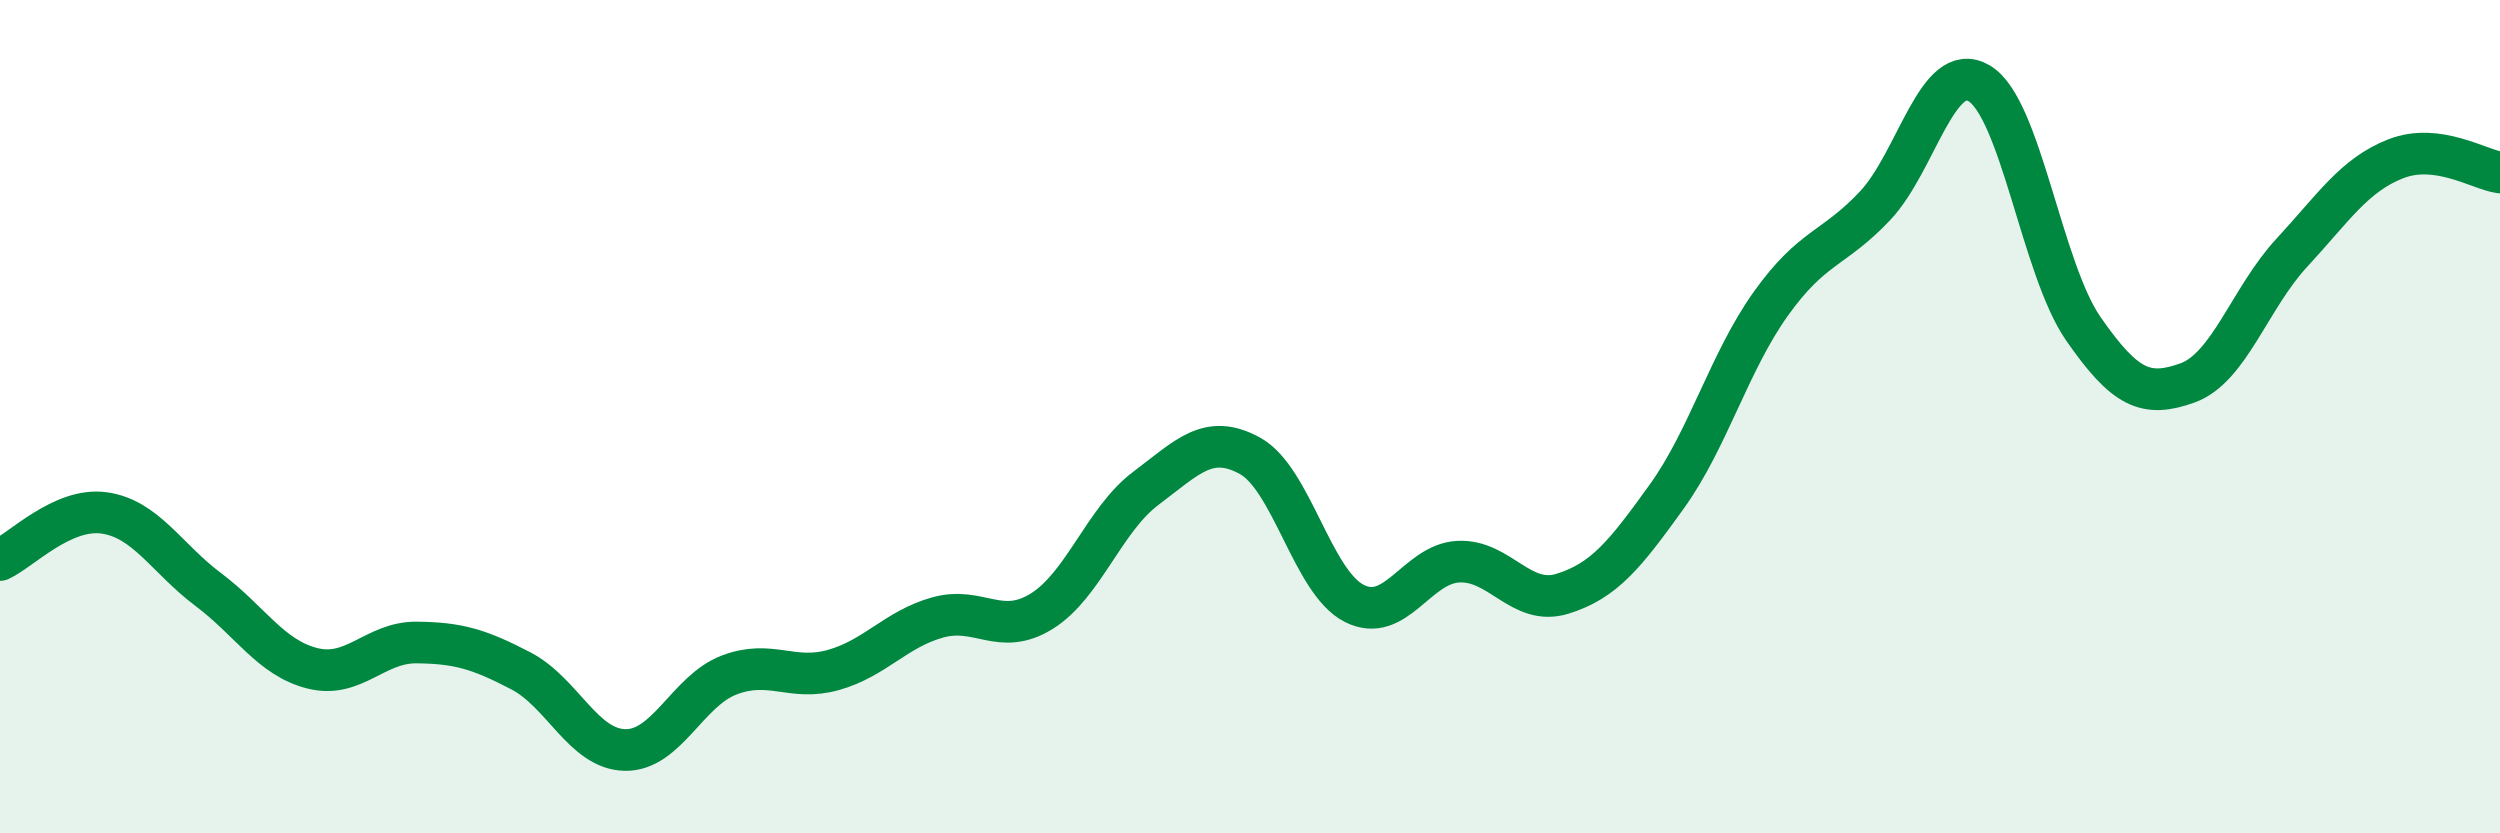 
    <svg width="60" height="20" viewBox="0 0 60 20" xmlns="http://www.w3.org/2000/svg">
      <path
        d="M 0,13.44 C 0.5,13.21 1.5,12.17 2.5,12.31 C 3.5,12.45 4,13.4 5,14.15 C 6,14.9 6.5,15.79 7.5,16.04 C 8.5,16.29 9,15.41 10,15.42 C 11,15.43 11.5,15.58 12.5,16.1 C 13.5,16.62 14,17.98 15,18 C 16,18.02 16.5,16.58 17.5,16.2 C 18.5,15.82 19,16.36 20,16.08 C 21,15.8 21.5,15.1 22.5,14.82 C 23.5,14.54 24,15.29 25,14.67 C 26,14.05 26.5,12.47 27.5,11.72 C 28.5,10.97 29,10.39 30,10.94 C 31,11.49 31.5,13.97 32.5,14.48 C 33.5,14.99 34,13.53 35,13.48 C 36,13.43 36.5,14.56 37.5,14.25 C 38.5,13.94 39,13.31 40,11.92 C 41,10.53 41.5,8.69 42.5,7.29 C 43.5,5.89 44,6 45,4.94 C 46,3.88 46.5,1.41 47.5,2 C 48.5,2.59 49,6.45 50,7.89 C 51,9.33 51.5,9.55 52.5,9.19 C 53.5,8.83 54,7.15 55,6.07 C 56,4.99 56.5,4.2 57.5,3.81 C 58.5,3.42 59.5,4.07 60,4.14L60 20L0 20Z"
        fill="#008740"
        opacity="0.1"
        stroke-linecap="round"
        stroke-linejoin="round"
      />
      <path
        d="M 0,13.44 C 0.5,13.21 1.5,12.17 2.5,12.31 C 3.5,12.45 4,13.4 5,14.15 C 6,14.9 6.5,15.79 7.5,16.04 C 8.5,16.29 9,15.41 10,15.42 C 11,15.43 11.5,15.58 12.5,16.1 C 13.5,16.62 14,17.98 15,18 C 16,18.02 16.5,16.58 17.5,16.2 C 18.5,15.82 19,16.36 20,16.08 C 21,15.8 21.5,15.1 22.5,14.82 C 23.5,14.54 24,15.29 25,14.67 C 26,14.05 26.5,12.47 27.5,11.72 C 28.5,10.97 29,10.39 30,10.94 C 31,11.49 31.5,13.97 32.5,14.48 C 33.5,14.99 34,13.53 35,13.48 C 36,13.43 36.5,14.56 37.5,14.25 C 38.5,13.94 39,13.31 40,11.92 C 41,10.53 41.5,8.69 42.5,7.29 C 43.5,5.89 44,6 45,4.94 C 46,3.88 46.5,1.41 47.5,2 C 48.5,2.59 49,6.45 50,7.89 C 51,9.33 51.5,9.55 52.5,9.19 C 53.5,8.83 54,7.15 55,6.07 C 56,4.99 56.5,4.2 57.5,3.81 C 58.5,3.42 59.5,4.07 60,4.14"
        stroke="#008740"
        stroke-width="1"
        fill="none"
        stroke-linecap="round"
        stroke-linejoin="round"
      />
    </svg>
  